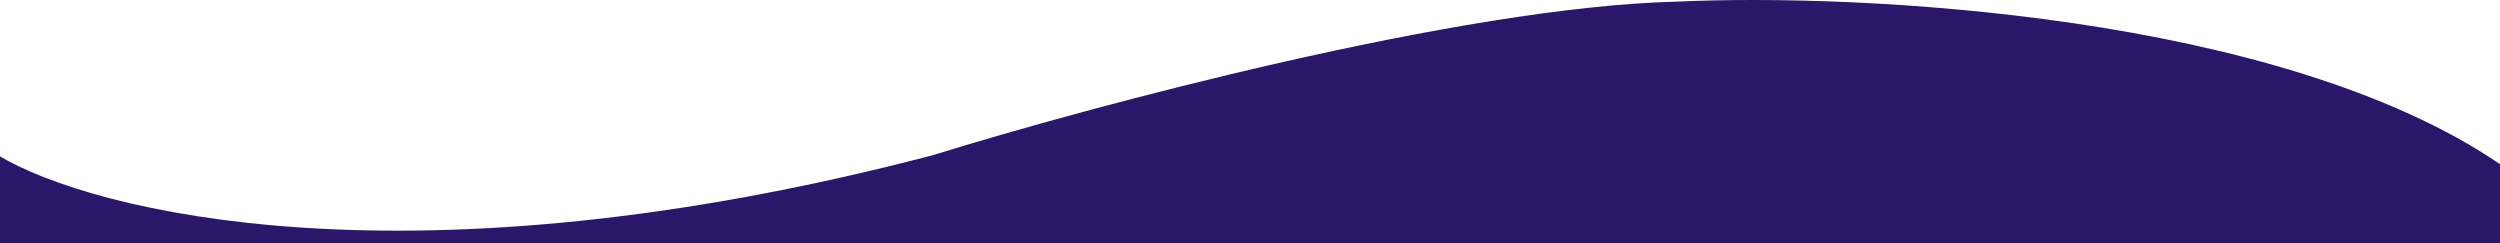 <svg width="1366" height="133" viewBox="0 0 1366 133" fill="none" xmlns="http://www.w3.org/2000/svg">
<path d="M509.373 84.883C224.765 159.42 50.538 115.94 -1 84.883L-1 133L1366 133L1366 89.695C1245.11 7.459 1015.74 -3.768 916.171 0.898C798.485 3.698 595.937 58.055 509.373 84.883Z" fill="#291769"/>
</svg>
